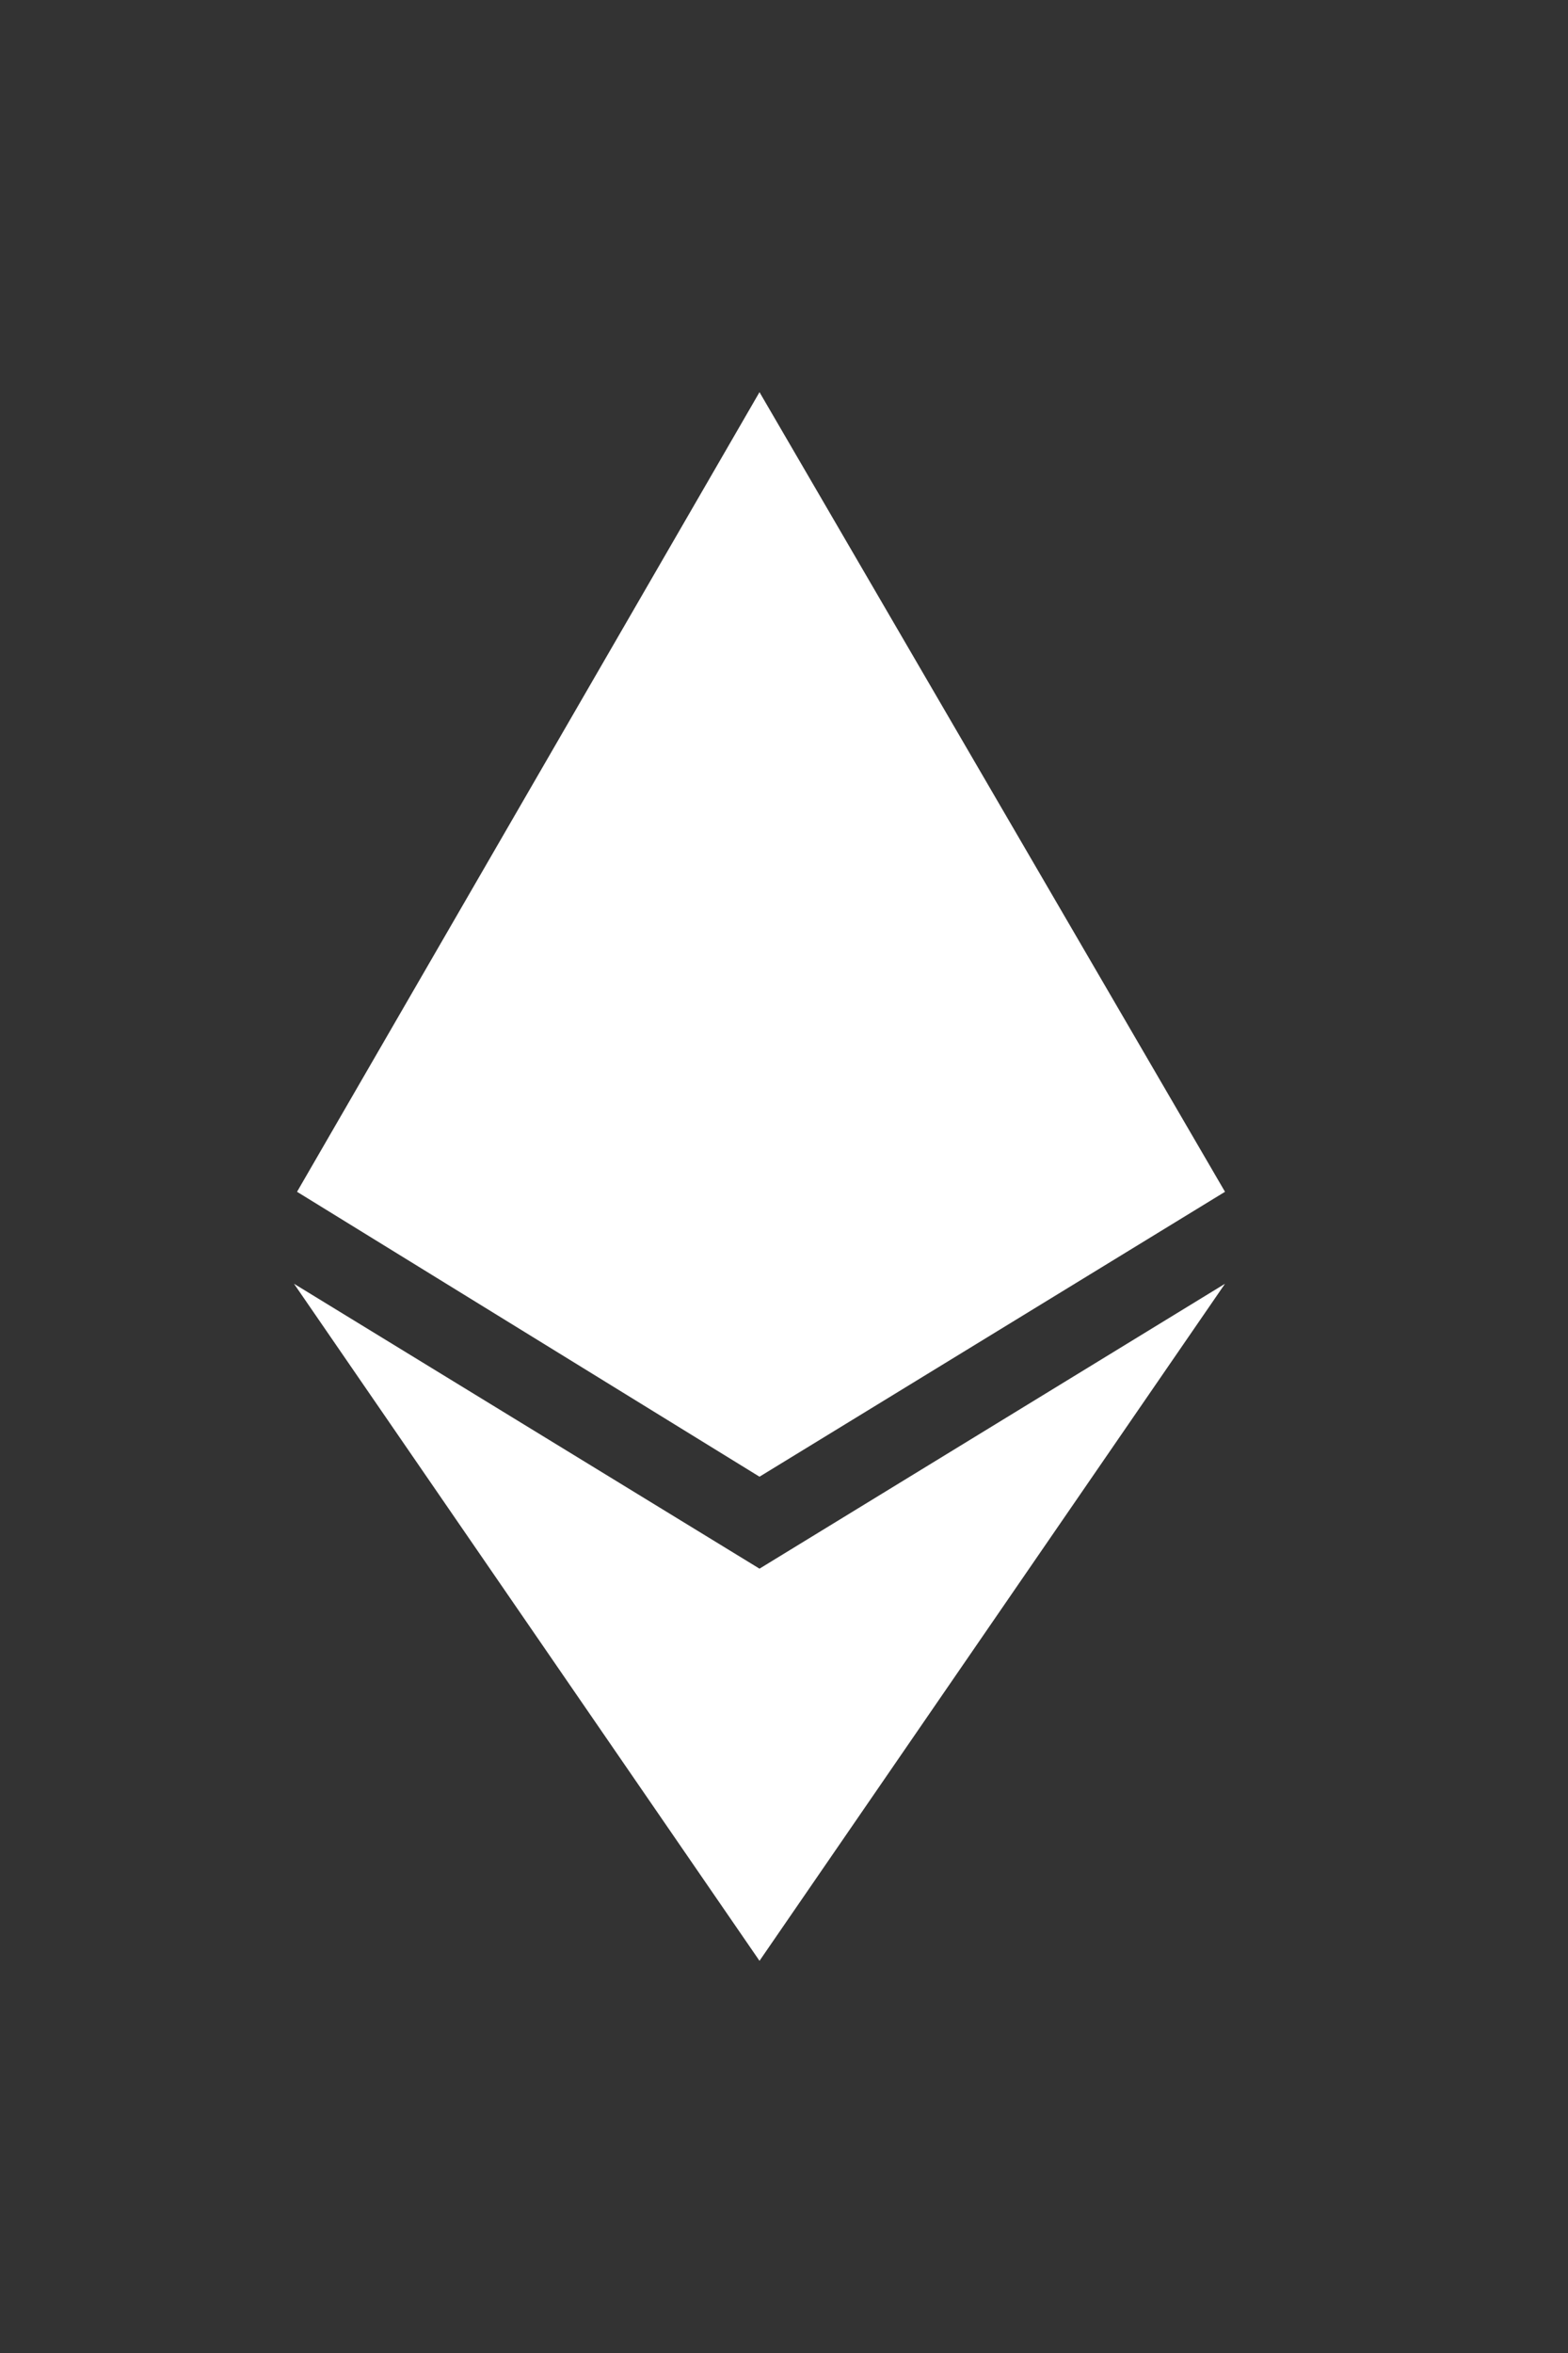 <svg width="16" height="24" viewBox="0 0 16 24" fill="none" xmlns="http://www.w3.org/2000/svg">
<rect x="0" y="0" width="16" height="24" fill="#333333" stroke="none"/>
<path fill-rule="evenodd" clip-rule="evenodd" d="M7.75 4L3.031 12.156L7.75 15.062L12.5 12.156L7.75 4ZM12.5 13.094L7.75 16L3 13.094L7.75 20L12.5 13.094Z" fill="white"/>
</svg>
